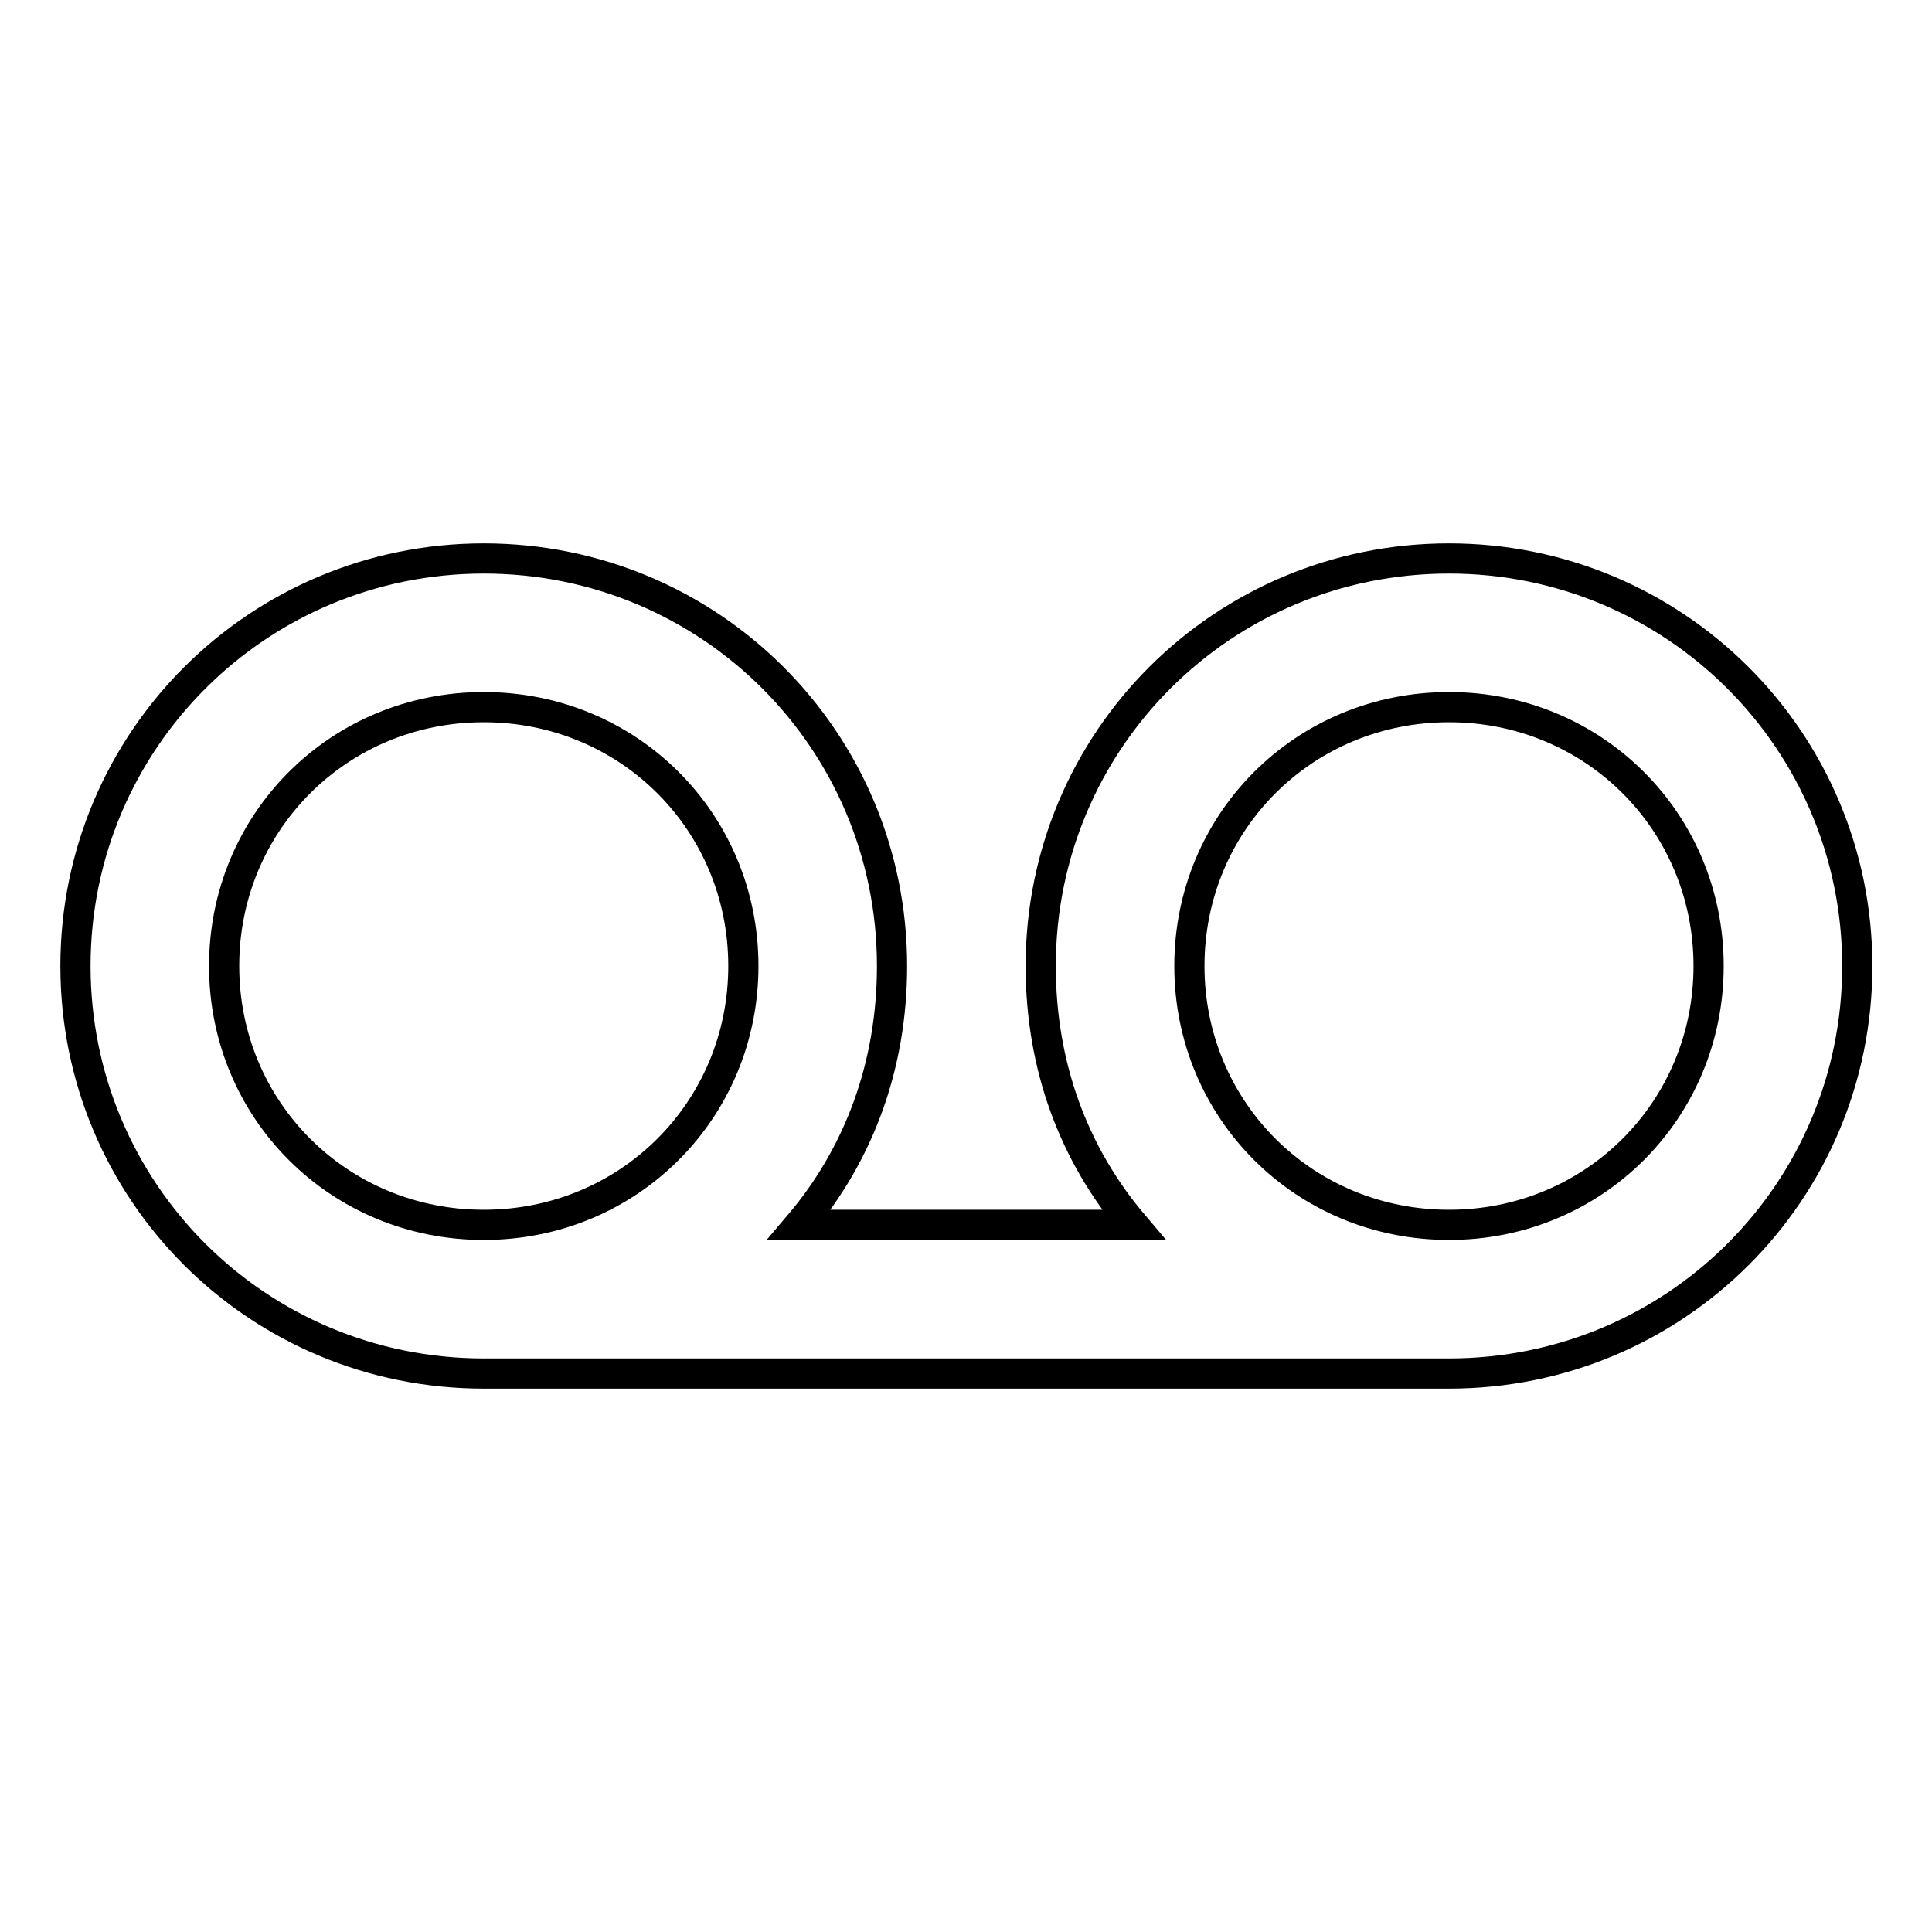 <?xml version="1.0" encoding="utf-8"?>
<!-- Svg Vector Icons : http://www.onlinewebfonts.com/icon -->
<!DOCTYPE svg PUBLIC "-//W3C//DTD SVG 1.1//EN" "http://www.w3.org/Graphics/SVG/1.1/DTD/svg11.dtd">
<svg version="1.1" xmlns="http://www.w3.org/2000/svg" xmlns:xlink="http://www.w3.org/1999/xlink" x="0px" y="0px" viewBox="0 0 256 256" enable-background="new 0 0 256 256" xml:space="preserve">
<g> <path stroke-width="4" fill-opacity="0" stroke="#000000"  d="M192,74c-30,0-54.1,24.1-54.1,54c0,13.3,4.4,25,12.3,34.3h-44.3c7.9-9.3,12.3-21.1,12.3-34.3 c0-29.9-24.1-54-54.1-54C34.2,74,10,98.1,10,128s24.1,54,54.1,54h127.9c30,0,54.1-24.1,54.1-54S221.9,74,192,74L192,74z  M64.1,162.3c-19.2,0-34.4-15.2-34.4-34.3s15.2-34.3,34.4-34.3c19.2,0,34.4,15.2,34.4,34.3S83.3,162.3,64.1,162.3z M192,162.3 c-19.2,0-34.4-15.2-34.4-34.3s15.2-34.3,34.4-34.3s34.4,15.2,34.4,34.3S211.2,162.3,192,162.3z"/></g>
</svg>